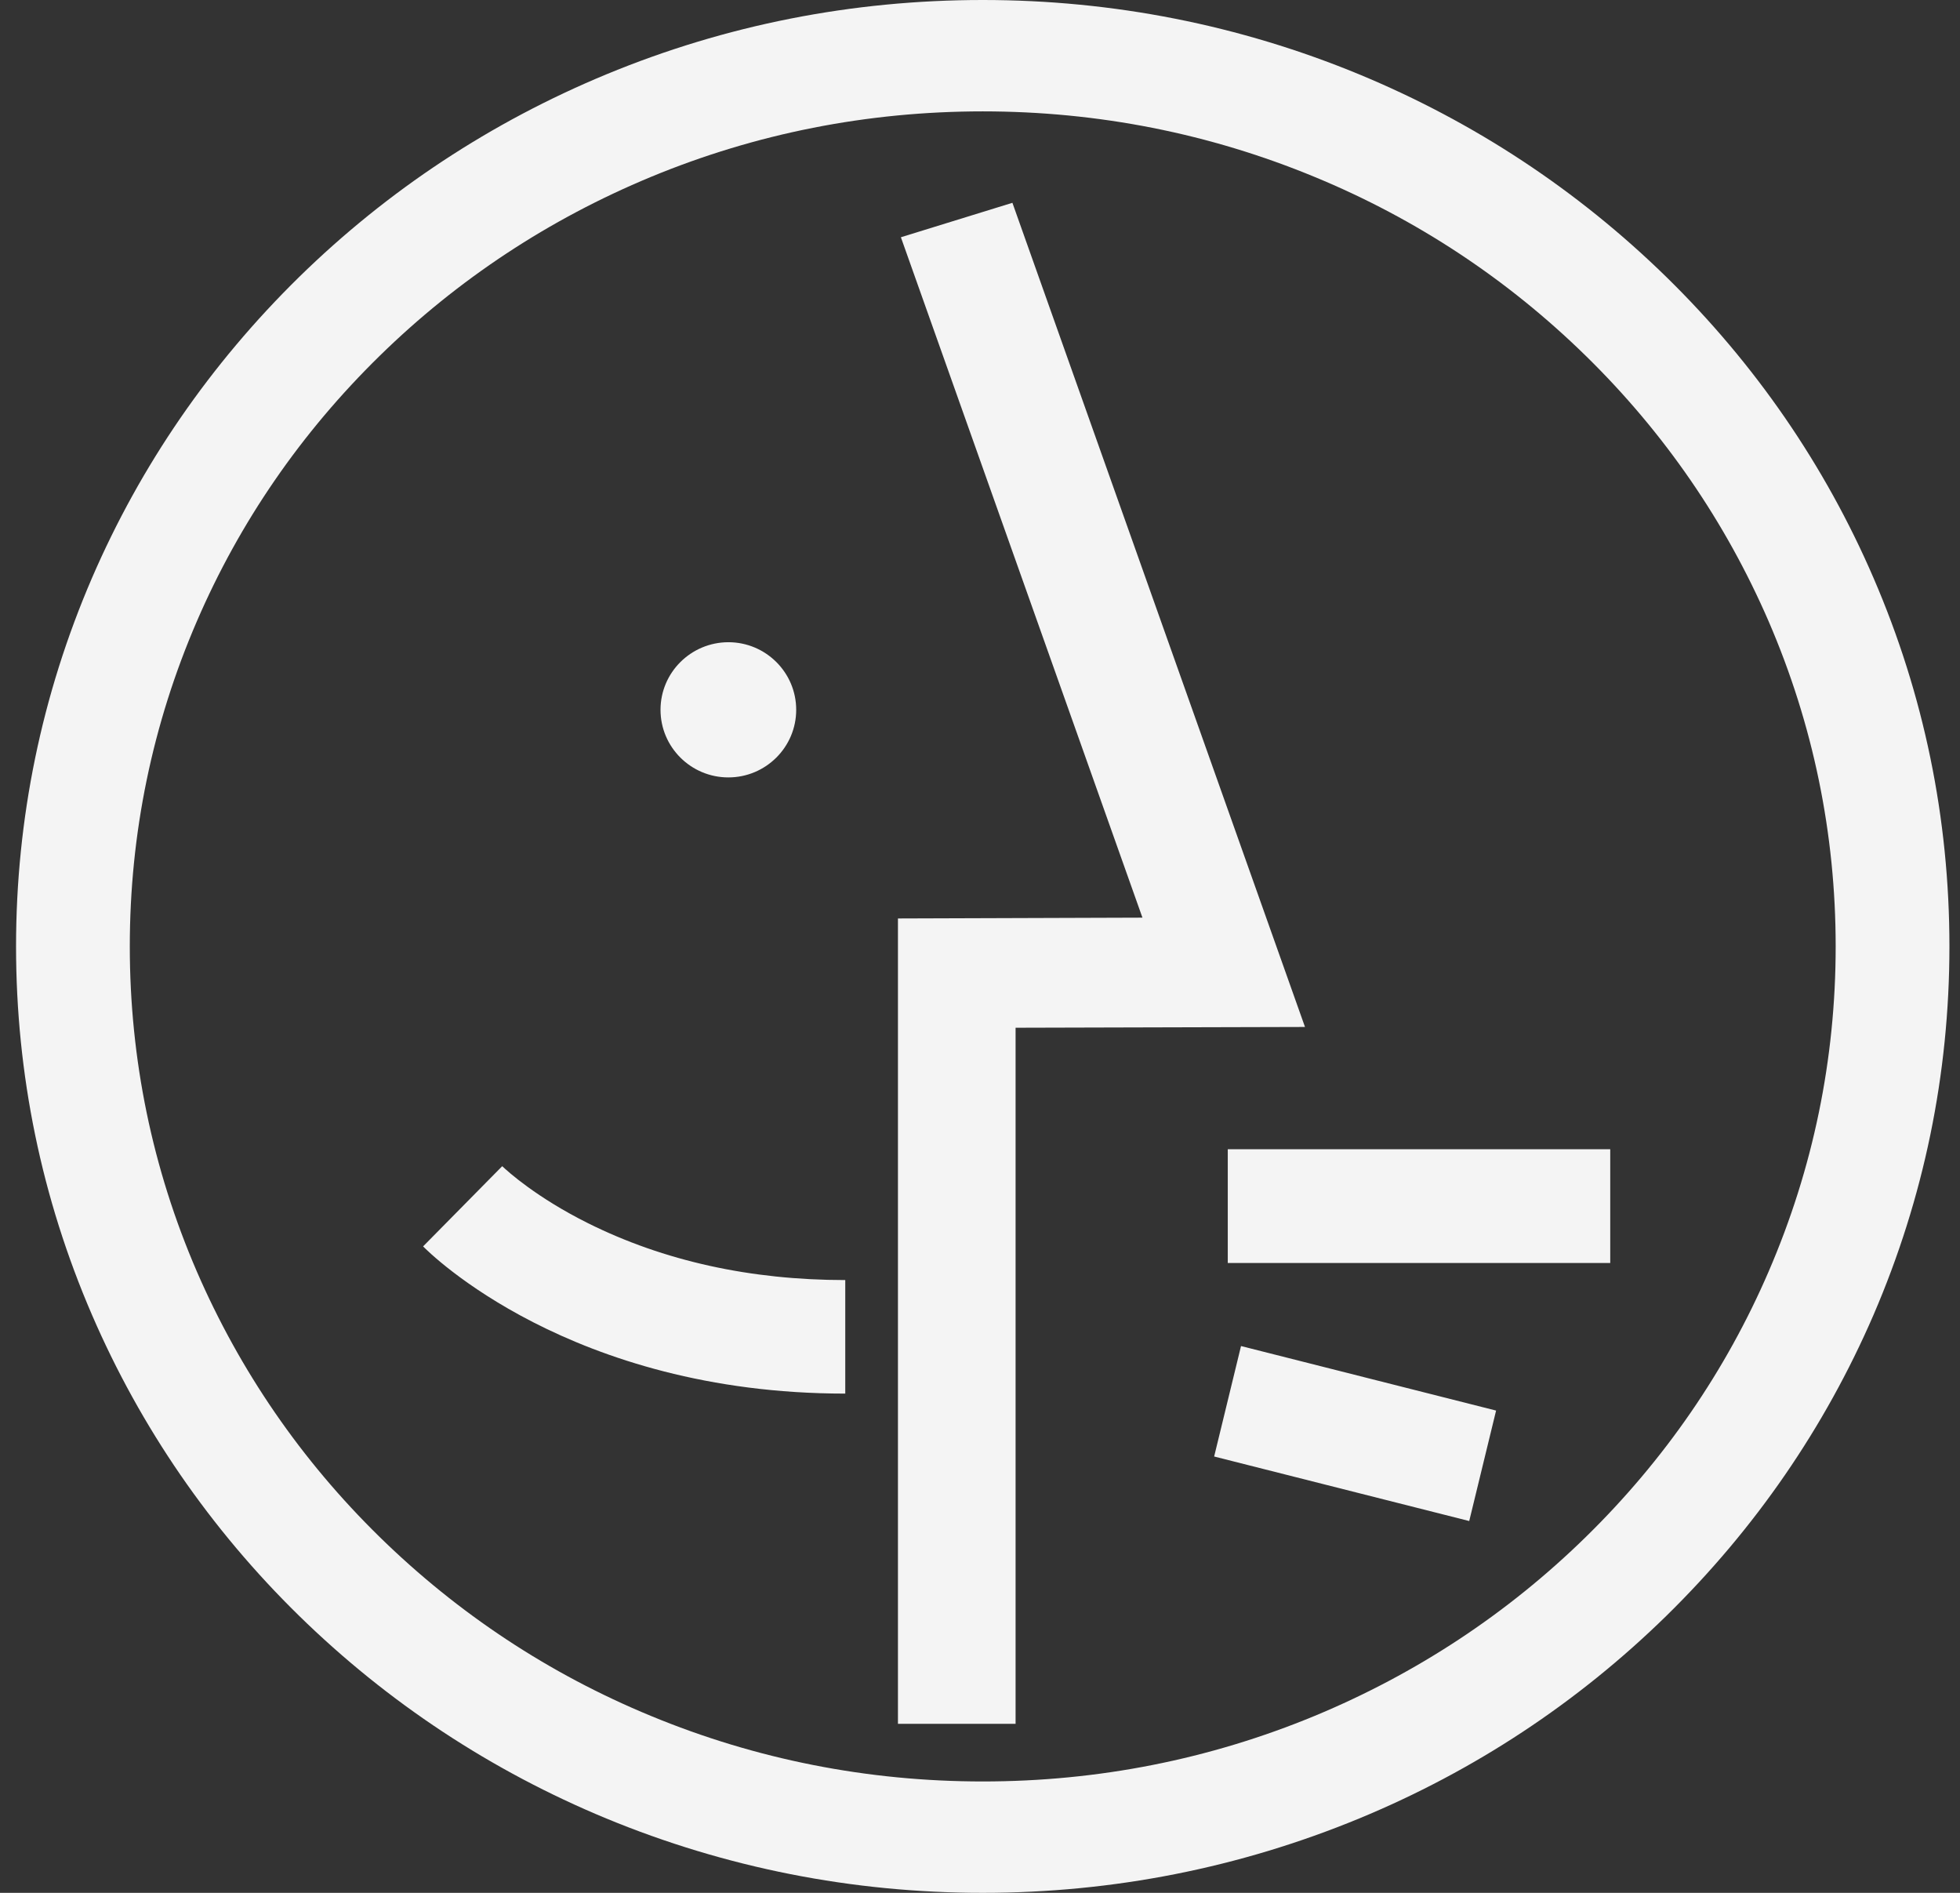 <svg xmlns="http://www.w3.org/2000/svg" xmlns:xlink="http://www.w3.org/1999/xlink" width="58px" height="56px" viewBox="0 0 58 56"><rect x="0" y="0" width="58" height="56" fill="#333333" stroke="none"/><title>语音旋钮交互</title><g id="&#x786C;&#x4EF6;&#x4EA7;&#x54C1;-AR&#x773C;&#x955C;" stroke="none" stroke-width="1" fill="none" fill-rule="evenodd"><g id="Rokid-X-Craft" transform="translate(-1032, -4648)" fill="#F4F4F4" fill-rule="nonzero"><path d="M1061.081,4648 C1064.939,4648 1068.691,4648.742 1072.218,4650.199 C1075.627,4651.611 1078.684,4653.627 1081.313,4656.197 C1083.938,4658.767 1086.002,4661.763 1087.441,4665.099 C1088.933,4668.552 1089.687,4672.217 1089.687,4676 C1089.687,4679.783 1088.929,4683.448 1087.441,4686.901 C1085.998,4690.237 1083.938,4693.229 1081.313,4695.803 C1078.687,4698.373 1075.627,4700.393 1072.218,4701.801 C1068.687,4703.258 1064.939,4704 1061.081,4704 C1057.224,4704 1053.472,4703.258 1049.944,4701.801 C1046.536,4700.389 1043.479,4698.373 1040.85,4695.803 C1038.225,4693.233 1036.164,4690.237 1034.722,4686.901 C1033.23,4683.448 1032.475,4679.779 1032.475,4676 C1032.475,4672.224 1033.233,4668.552 1034.722,4665.099 C1036.164,4661.763 1038.225,4658.771 1040.85,4656.197 C1043.475,4653.627 1046.536,4651.611 1049.944,4650.199 C1053.472,4648.739 1057.22,4648 1061.081,4648 Z M1061.081,4651.295 C1057.673,4651.295 1054.367,4651.947 1051.257,4653.236 C1048.252,4654.483 1045.553,4656.259 1043.233,4658.53 C1040.913,4660.801 1039.092,4663.443 1037.824,4666.384 C1036.508,4669.431 1035.841,4672.667 1035.841,4676 C1035.841,4679.336 1036.508,4682.569 1037.824,4685.616 C1039.099,4688.557 1040.913,4691.199 1043.233,4693.47 C1045.553,4695.741 1048.252,4697.524 1051.257,4698.764 C1054.37,4700.053 1057.677,4700.705 1061.081,4700.705 C1064.489,4700.705 1067.792,4700.053 1070.906,4698.764 C1073.91,4697.517 1076.609,4695.741 1078.929,4693.47 C1081.249,4691.199 1083.071,4688.557 1084.338,4685.616 C1085.654,4682.569 1086.321,4679.333 1086.321,4676 C1086.321,4672.664 1085.654,4669.431 1084.338,4666.384 C1083.064,4663.443 1081.249,4660.801 1078.929,4658.53 C1076.609,4656.259 1073.91,4654.476 1070.906,4653.236 C1067.792,4651.947 1064.486,4651.295 1061.081,4651.295 Z M1061.959,4654 L1070.617,4678.383 L1062.053,4678.406 L1062.053,4699 L1058.572,4699 L1058.572,4675.173 L1065.807,4675.149 L1058.659,4655.019 L1061.959,4654 Z M1068.724,4687.823 L1076.272,4689.732 L1075.477,4693 L1067.929,4691.091 L1068.724,4687.823 Z M1046.861,4682.502 L1046.876,4682.515 C1047.018,4682.65 1047.872,4683.427 1049.403,4684.19 C1051.644,4685.306 1054.206,4685.871 1057.013,4685.871 L1057.013,4689.23 C1048.872,4689.23 1044.696,4685.054 1044.52,4684.875 L1046.861,4682.502 Z M1079.65,4682 L1079.65,4685.366 L1068.332,4685.366 L1068.332,4682 L1079.65,4682 Z M1053.553,4667 C1054.661,4667 1055.561,4667.896 1055.561,4669 C1055.561,4670.104 1054.661,4671 1053.553,4671 C1052.446,4671 1051.546,4670.104 1051.546,4669 C1051.546,4667.896 1052.446,4667.003 1053.553,4667 Z" id="&#x8BED;&#x97F3;&#x65CB;&#x94AE;&#x4EA4;&#x4E92;"></path></g></g></svg>